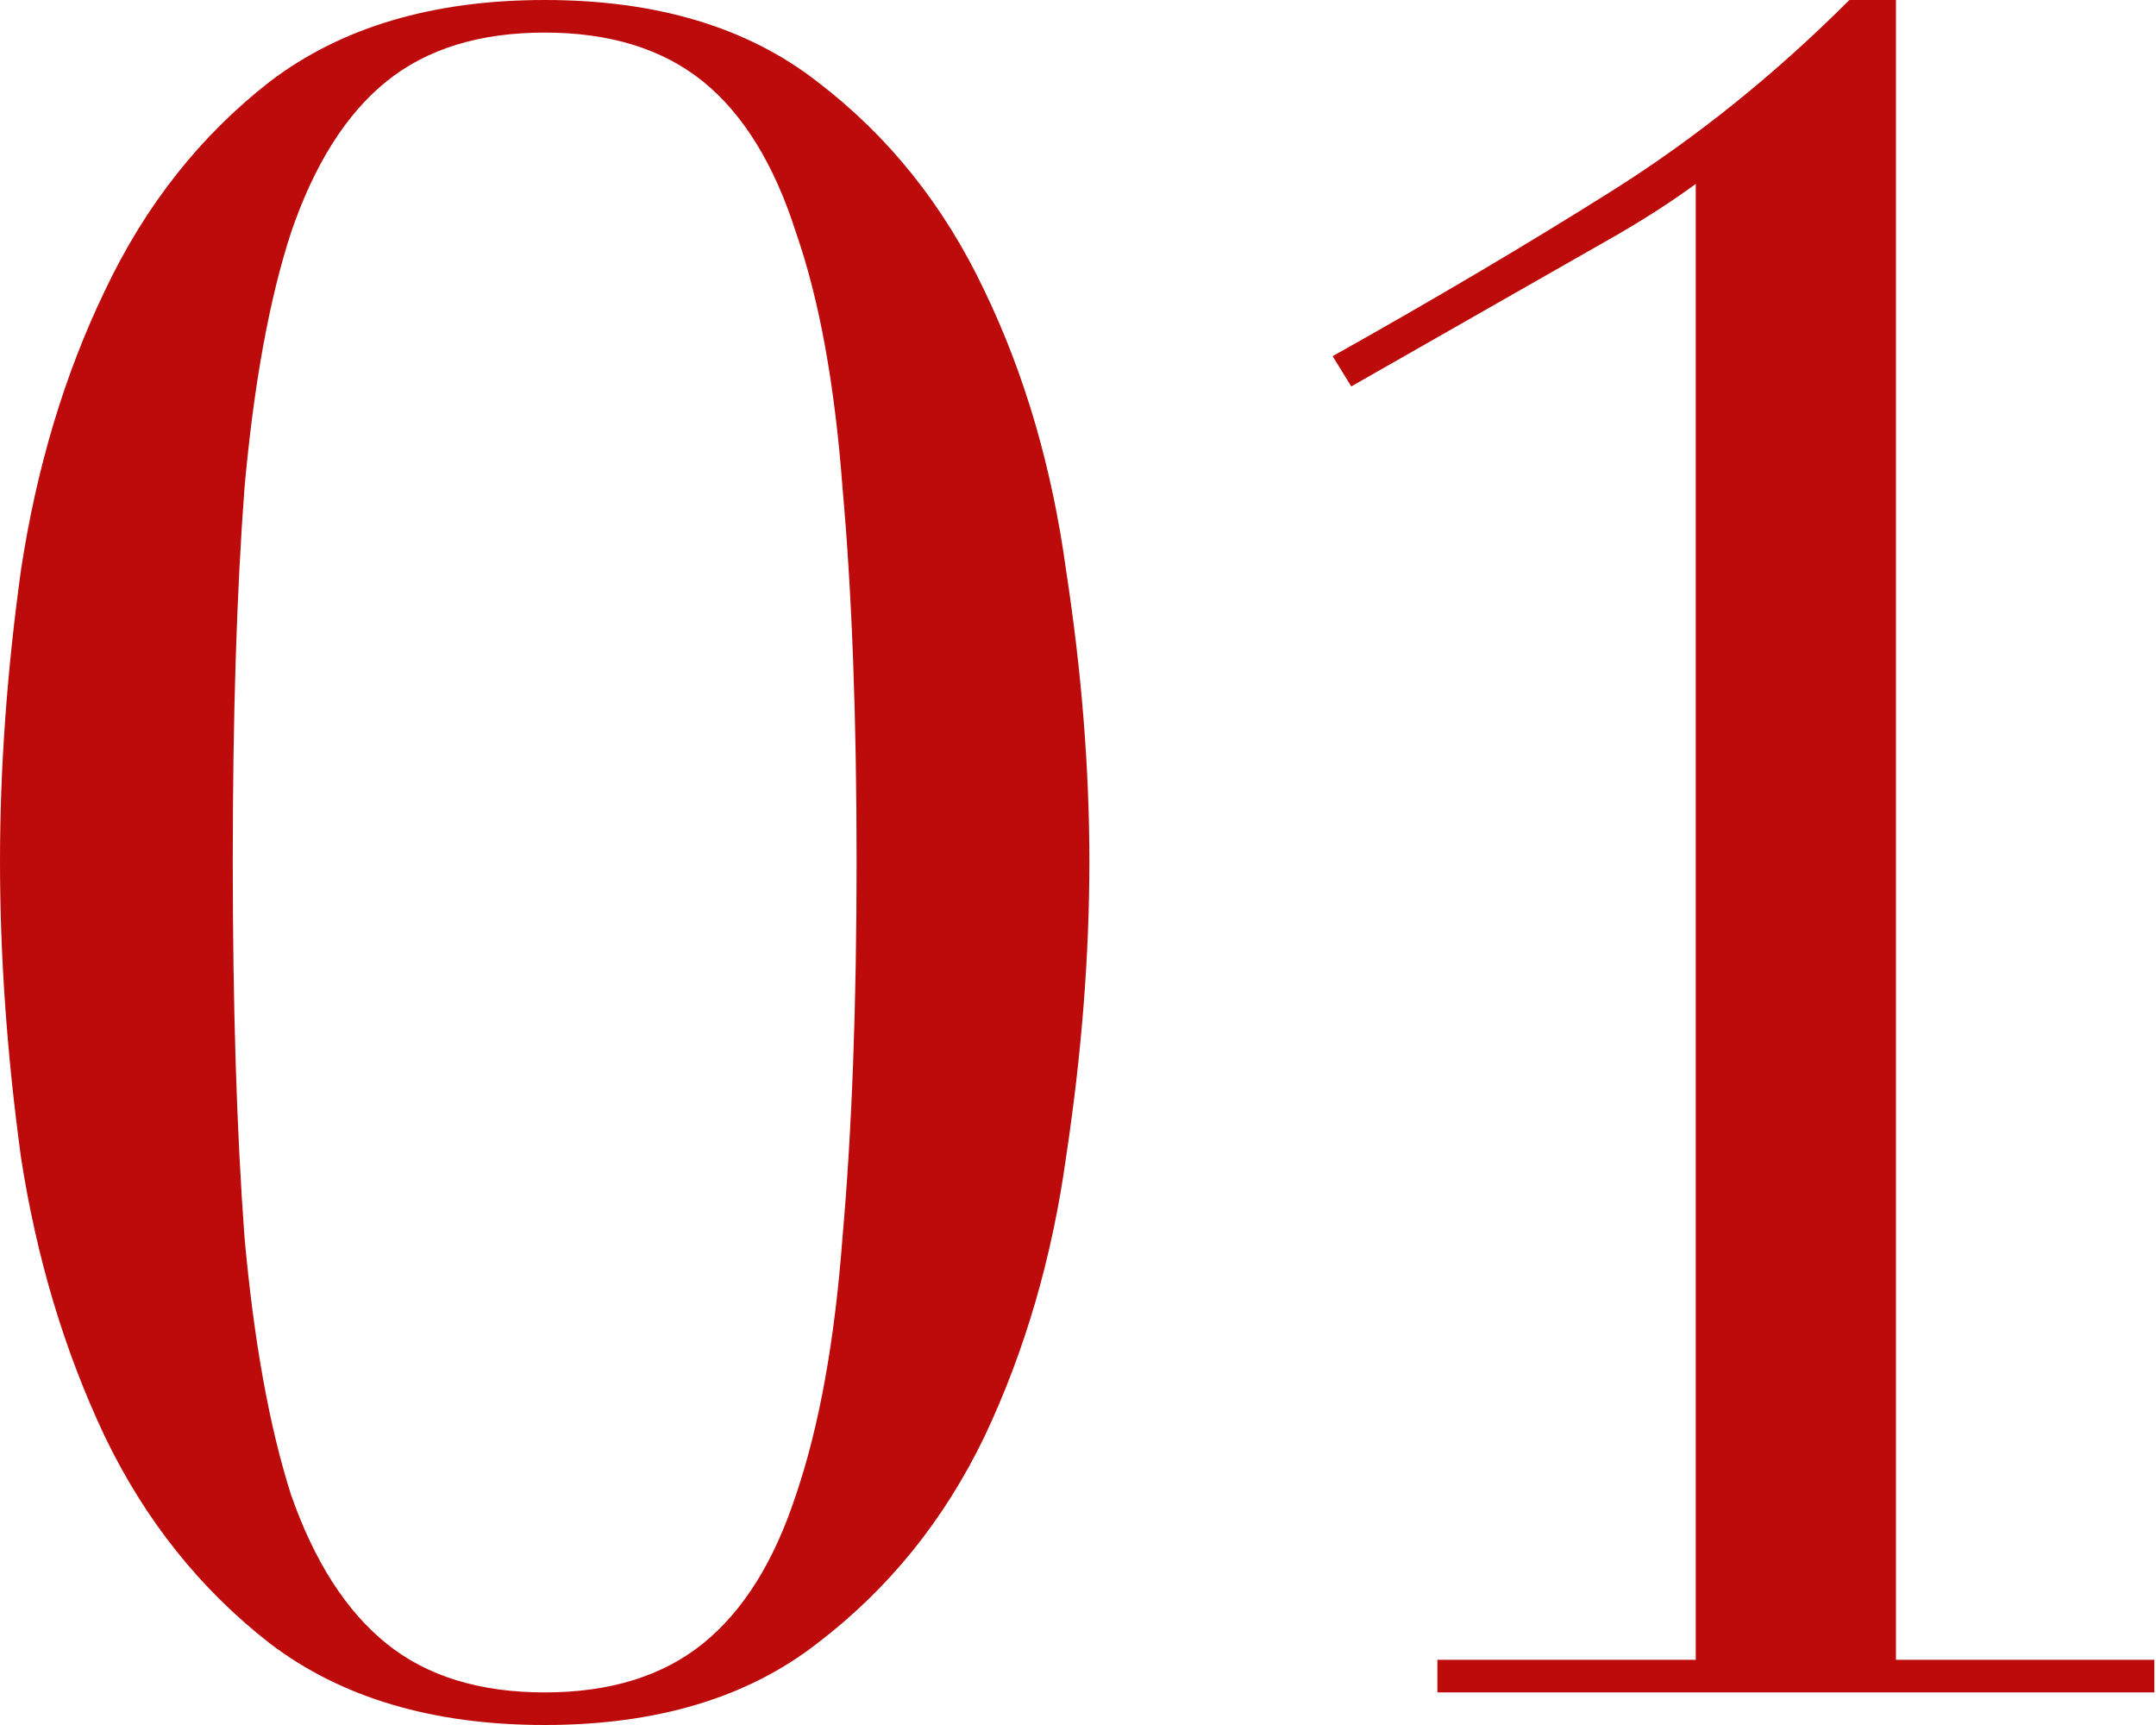 <svg width="55" height="44" viewBox="0 0 55 44" fill="none" xmlns="http://www.w3.org/2000/svg">
<path d="M36.668 42.337H43.259V4.691C42.666 5.126 41.992 5.562 41.24 5.997L34.471 9.857L33.996 9.085C36.609 7.62 38.984 6.215 41.122 4.869C43.259 3.523 45.278 1.9 47.178 0H48.366V42.337H54.957V43.169H36.668V42.337Z" fill="#BD0A0A"/>
<path d="M5.938 21.97C5.938 25.652 6.037 28.838 6.235 31.53C6.472 34.183 6.868 36.38 7.422 38.121C8.016 39.824 8.828 41.09 9.857 41.922C10.886 42.753 12.232 43.169 13.895 43.169C15.557 43.169 16.903 42.753 17.933 41.922C18.962 41.09 19.753 39.824 20.308 38.121C20.901 36.38 21.297 34.183 21.495 31.53C21.733 28.838 21.852 25.652 21.852 21.97C21.852 18.289 21.733 15.122 21.495 12.47C21.297 9.817 20.901 7.64 20.308 5.938C19.753 4.196 18.962 2.91 17.933 2.078C16.903 1.247 15.557 0.831 13.895 0.831C12.232 0.831 10.886 1.247 9.857 2.078C8.828 2.91 8.016 4.196 7.422 5.938C6.868 7.64 6.472 9.817 6.235 12.47C6.037 15.122 5.938 18.289 5.938 21.97ZM0 21.97C0 19.595 0.178 17.121 0.534 14.548C0.93 11.935 1.643 9.56 2.672 7.422C3.701 5.245 5.107 3.464 6.888 2.078C8.709 0.693 11.044 0 13.895 0C16.745 0 19.061 0.693 20.842 2.078C22.663 3.464 24.088 5.245 25.117 7.422C26.147 9.56 26.839 11.935 27.196 14.548C27.591 17.121 27.79 19.595 27.79 21.97C27.79 24.385 27.591 26.899 27.196 29.512C26.839 32.085 26.147 34.46 25.117 36.637C24.088 38.775 22.663 40.536 20.842 41.922C19.061 43.307 16.745 44 13.895 44C11.044 44 8.709 43.307 6.888 41.922C5.107 40.536 3.701 38.775 2.672 36.637C1.643 34.46 0.93 32.085 0.534 29.512C0.178 26.899 0 24.385 0 21.97Z" fill="#BD0A0A"/>
</svg>
